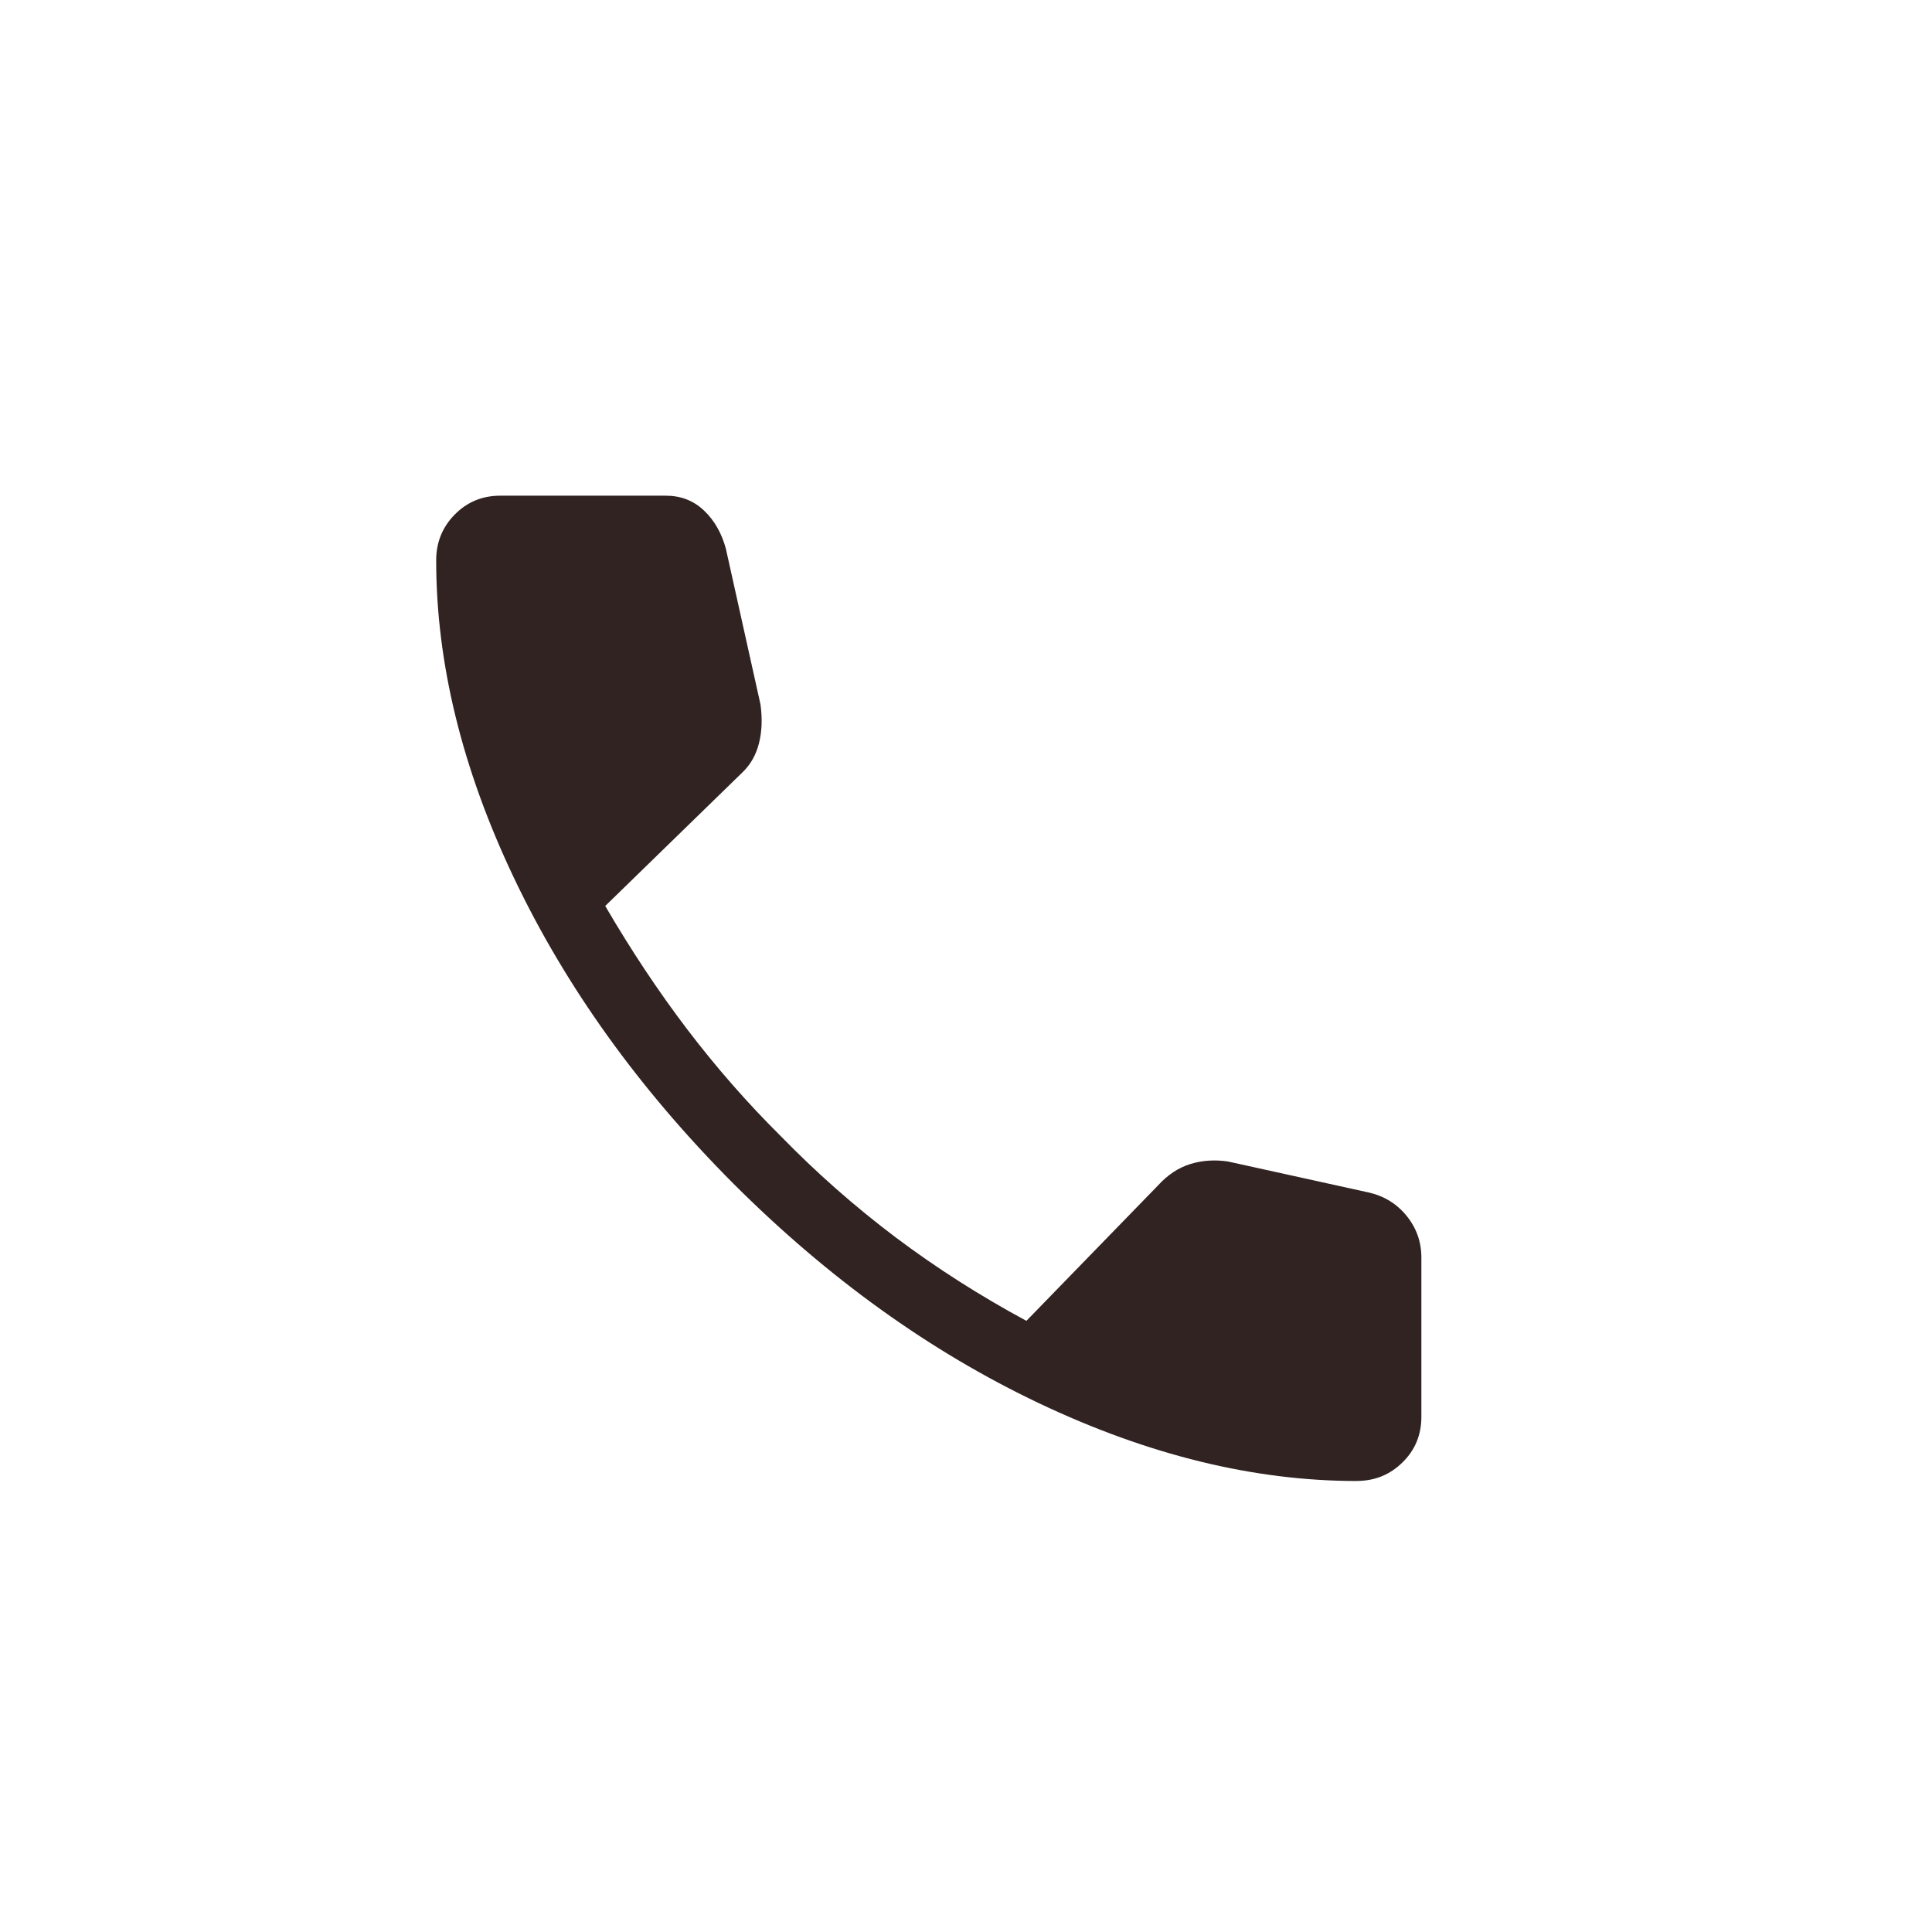 <?xml version="1.0" encoding="UTF-8"?>
<svg id="gamle" xmlns="http://www.w3.org/2000/svg" viewBox="0 0 300 300">
  <defs>
    <style>
      .cls-1 {
        fill: #302322;
      }
    </style>
  </defs>
  <path class="cls-1" d="M210.69,229.97c-15.96,0-32.41-4.03-49.36-12.08-16.95-8.05-32.77-19.43-47.48-34.13-14.64-14.7-25.99-30.51-34.04-47.43-8.05-16.92-12.08-33.36-12.08-49.32,0-2.79.96-5.16,2.88-7.11s4.28-2.93,7.07-2.93h25.7c2.33,0,4.3.76,5.92,2.29,1.62,1.53,2.75,3.51,3.41,5.93l5.38,24.2c.3,2.22.22,4.23-.24,6.04-.46,1.81-1.32,3.32-2.58,4.52l-21.29,20.73c4.02,6.89,8.26,13.27,12.72,19.14,4.47,5.87,9.29,11.39,14.49,16.55,5.61,5.76,11.57,11.01,17.89,15.77,6.32,4.75,13.09,9.07,20.3,12.96l20.42-21.01c1.5-1.65,3.17-2.76,5-3.33,1.84-.57,3.79-.71,5.85-.41l21.84,4.81c2.42.54,4.4,1.76,5.93,3.64,1.53,1.89,2.29,4.04,2.29,6.46v24.75c0,2.79-.97,5.15-2.93,7.07-1.95,1.92-4.32,2.88-7.11,2.88Z"/>
</svg>